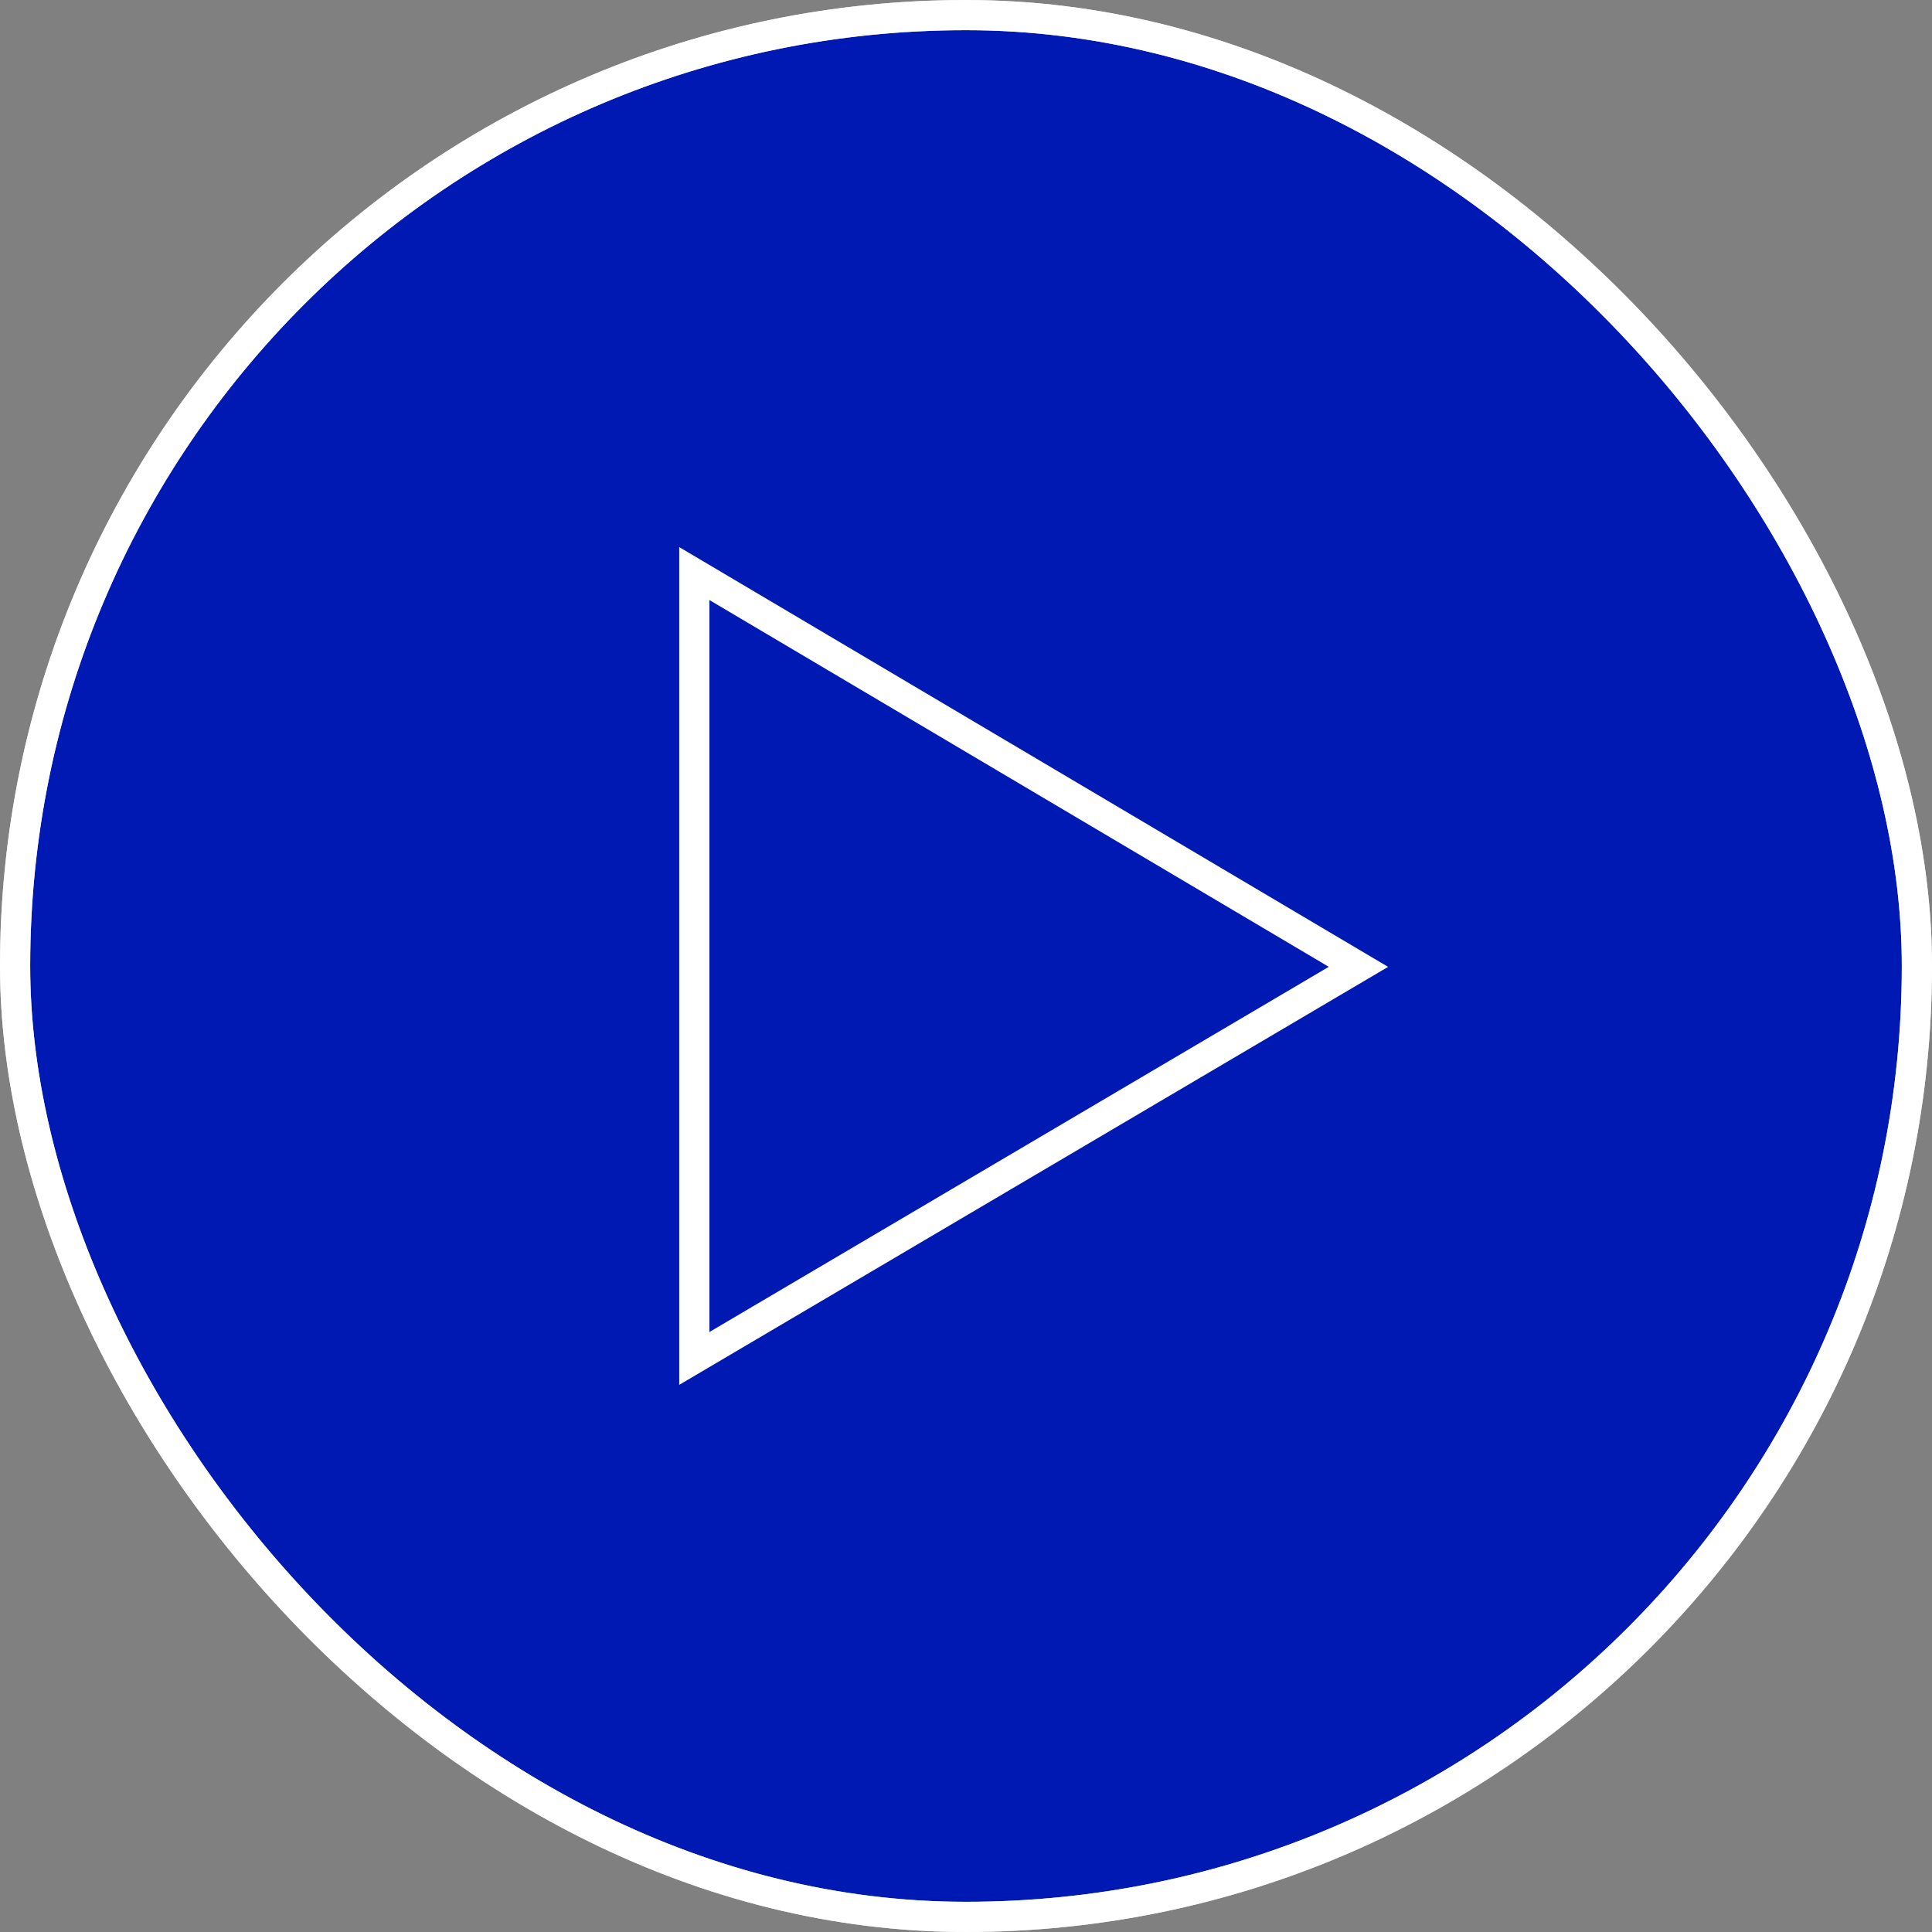 <svg width="64" height="64" viewBox="0 0 64 64" fill="none" xmlns="http://www.w3.org/2000/svg">
	<rect x="0" y="0" width="64" height="64" fill="#808080" stroke="none"/>
	<rect x="0.5" y="0.5" width="63" height="63" rx="31.5" fill="#0019B3" />
	<rect x="0.5" y="0.5" width="63" height="63" rx="31.5" stroke="white" />
	<rect x="0.5" y="0.5" width="63" height="63" rx="31.5" stroke="white" stroke-opacity="0.5" />
	<rect x="0.5" y="0.5" width="63" height="63" rx="31.5" stroke="white" stroke-opacity="0.3" />
	<path d="M23 45L45 32.028L23 19V45Z" stroke="white" stroke-linecap="round" />
</svg>